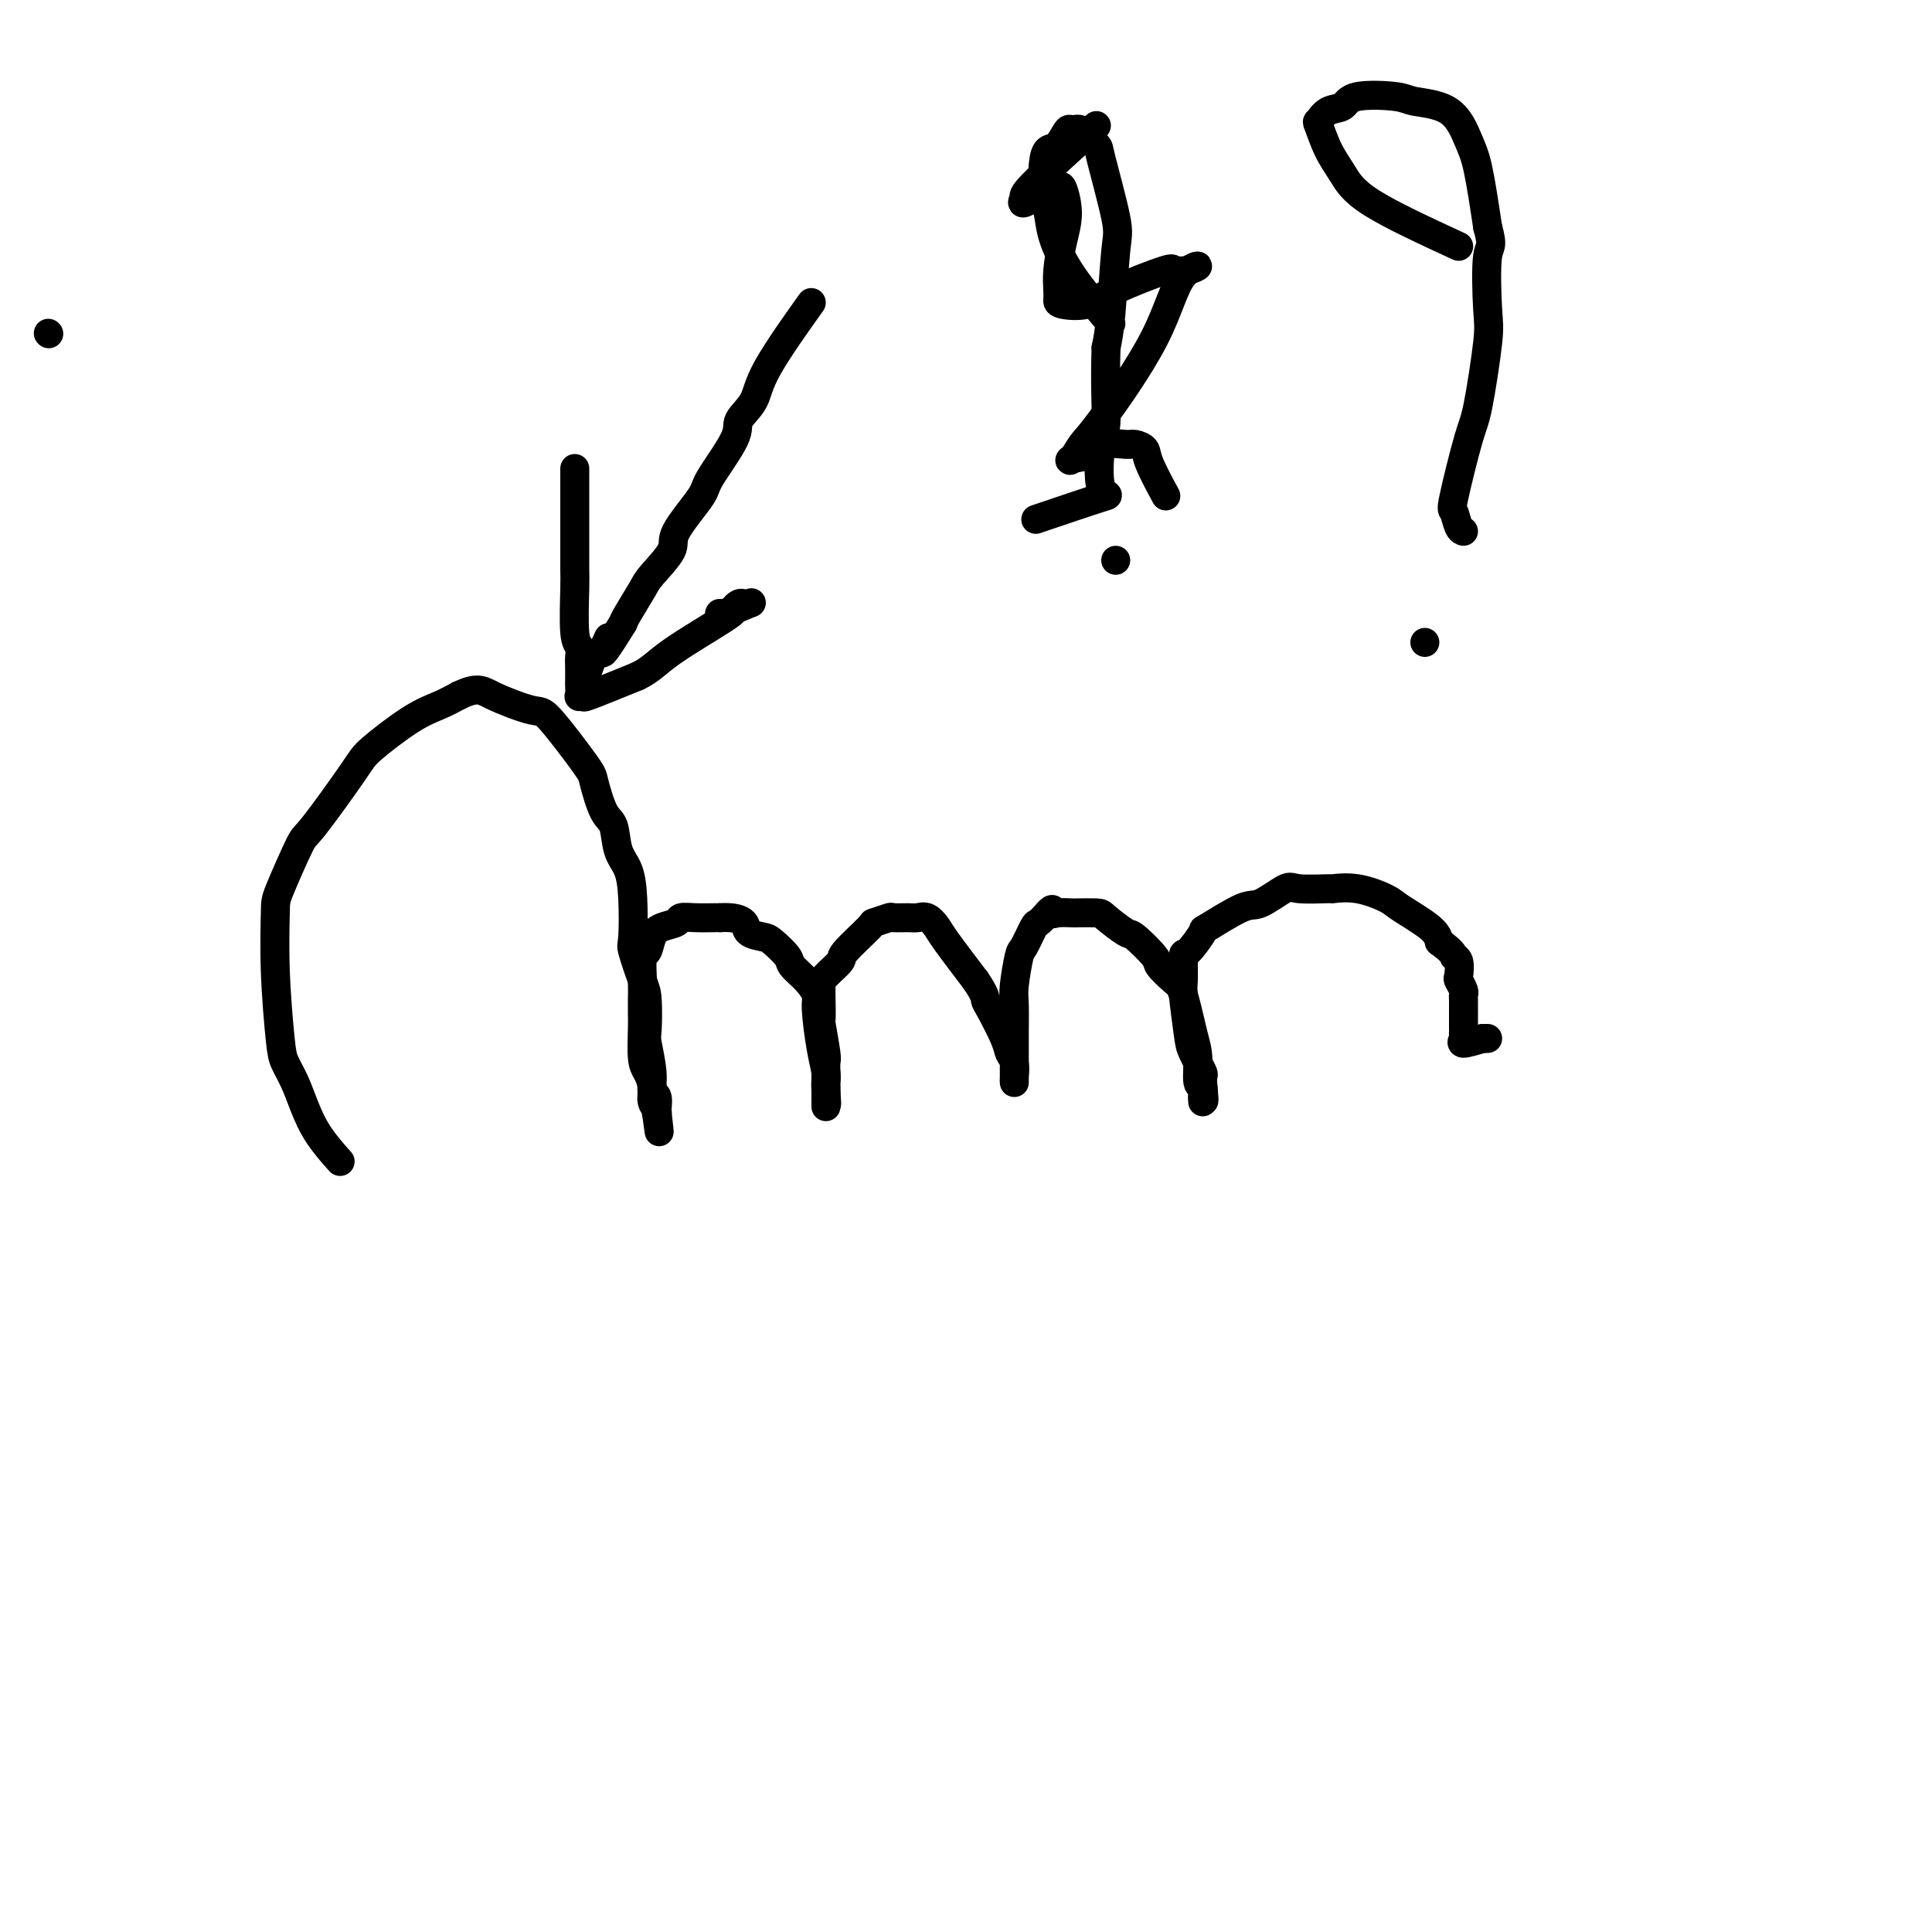 <svg viewBox='0 0 400 400' version='1.1' xmlns='http://www.w3.org/2000/svg' xmlns:xlink='http://www.w3.org/1999/xlink'><g fill='none' stroke='#000000' stroke-width='6' stroke-linecap='round' stroke-linejoin='round'><path d='M10,69c0.000,0.000 0.100,0.100 0.1,0.1'/><path d='M70,240c0.374,0.417 0.749,0.835 0,0c-0.749,-0.835 -2.620,-2.921 -4,-5c-1.380,-2.079 -2.268,-4.150 -3,-6c-0.732,-1.850 -1.306,-3.480 -2,-5c-0.694,-1.520 -1.506,-2.932 -2,-4c-0.494,-1.068 -0.668,-1.793 -1,-5c-0.332,-3.207 -0.821,-8.895 -1,-14c-0.179,-5.105 -0.048,-9.626 0,-12c0.048,-2.374 0.014,-2.600 1,-5c0.986,-2.400 2.993,-6.975 4,-9c1.007,-2.025 1.014,-1.501 3,-4c1.986,-2.499 5.952,-8.020 8,-11c2.048,-2.980 2.178,-3.417 4,-5c1.822,-1.583 5.337,-4.311 8,-6c2.663,-1.689 4.475,-2.340 6,-3c1.525,-0.660 2.762,-1.330 4,-2'/><path d='M95,144c3.921,-1.888 4.723,-1.106 7,0c2.277,1.106 6.027,2.538 8,3c1.973,0.462 2.168,-0.045 4,2c1.832,2.045 5.302,6.641 7,9c1.698,2.359 1.624,2.482 2,4c0.376,1.518 1.200,4.432 2,6c0.800,1.568 1.574,1.790 2,3c0.426,1.210 0.505,3.409 1,5c0.495,1.591 1.407,2.576 2,4c0.593,1.424 0.866,3.287 1,6c0.134,2.713 0.127,6.275 0,8c-0.127,1.725 -0.375,1.614 0,3c0.375,1.386 1.372,4.271 2,6c0.628,1.729 0.885,2.302 1,4c0.115,1.698 0.087,4.519 0,6c-0.087,1.481 -0.233,1.621 0,3c0.233,1.379 0.846,3.999 1,6c0.154,2.001 -0.151,3.385 0,4c0.151,0.615 0.757,0.461 1,1c0.243,0.539 0.121,1.769 0,3'/><path d='M136,230c0.933,7.951 0.265,2.829 0,1c-0.265,-1.829 -0.126,-0.367 0,0c0.126,0.367 0.240,-0.363 0,-1c-0.240,-0.637 -0.835,-1.182 -1,-2c-0.165,-0.818 0.099,-1.909 0,-3c-0.099,-1.091 -0.563,-2.182 -1,-3c-0.437,-0.818 -0.849,-1.364 -1,-3c-0.151,-1.636 -0.041,-4.362 0,-6c0.041,-1.638 0.014,-2.188 0,-3c-0.014,-0.812 -0.015,-1.887 0,-3c0.015,-1.113 0.047,-2.263 0,-4c-0.047,-1.737 -0.174,-4.062 0,-5c0.174,-0.938 0.647,-0.490 1,-1c0.353,-0.510 0.585,-1.979 1,-3c0.415,-1.021 1.011,-1.594 2,-2c0.989,-0.406 2.370,-0.645 3,-1c0.630,-0.355 0.509,-0.827 1,-1c0.491,-0.173 1.594,-0.047 3,0c1.406,0.047 3.116,0.013 4,0c0.884,-0.013 0.942,-0.007 1,0'/><path d='M149,190c2.972,-0.189 4.401,0.337 5,1c0.599,0.663 0.368,1.461 1,2c0.632,0.539 2.126,0.818 3,1c0.874,0.182 1.128,0.265 2,1c0.872,0.735 2.362,2.121 3,3c0.638,0.879 0.422,1.252 1,2c0.578,0.748 1.948,1.870 3,3c1.052,1.130 1.784,2.267 2,3c0.216,0.733 -0.086,1.060 0,3c0.086,1.940 0.559,5.492 1,8c0.441,2.508 0.850,3.972 1,5c0.150,1.028 0.040,1.620 0,2c-0.040,0.380 -0.011,0.548 0,1c0.011,0.452 0.003,1.187 0,2c-0.003,0.813 -0.001,1.702 0,2c0.001,0.298 0.000,0.003 0,0c-0.000,-0.003 -0.000,0.285 0,0c0.000,-0.285 0.000,-1.142 0,-2'/><path d='M171,227c0.308,3.157 0.079,0.550 0,-1c-0.079,-1.550 -0.007,-2.044 0,-3c0.007,-0.956 -0.051,-2.374 0,-3c0.051,-0.626 0.210,-0.461 0,-2c-0.210,-1.539 -0.788,-4.781 -1,-6c-0.212,-1.219 -0.059,-0.414 0,-1c0.059,-0.586 0.025,-2.562 0,-4c-0.025,-1.438 -0.041,-2.337 0,-3c0.041,-0.663 0.137,-1.091 1,-2c0.863,-0.909 2.491,-2.300 3,-3c0.509,-0.700 -0.101,-0.709 1,-2c1.101,-1.291 3.912,-3.863 5,-5c1.088,-1.137 0.451,-0.840 1,-1c0.549,-0.160 2.282,-0.777 3,-1c0.718,-0.223 0.420,-0.054 1,0c0.580,0.054 2.039,-0.009 3,0c0.961,0.009 1.423,0.088 2,0c0.577,-0.088 1.268,-0.343 2,0c0.732,0.343 1.505,1.285 2,2c0.495,0.715 0.713,1.204 2,3c1.287,1.796 3.644,4.898 6,8'/><path d='M202,203c1.985,2.882 1.947,3.586 2,4c0.053,0.414 0.196,0.538 1,2c0.804,1.462 2.268,4.262 3,6c0.732,1.738 0.732,2.414 1,3c0.268,0.586 0.804,1.082 1,2c0.196,0.918 0.053,2.259 0,3c-0.053,0.741 -0.014,0.882 0,1c0.014,0.118 0.004,0.211 0,0c-0.004,-0.211 -0.001,-0.728 0,-1c0.001,-0.272 0.001,-0.300 0,-1c-0.001,-0.700 -0.001,-2.074 0,-3c0.001,-0.926 0.004,-1.404 0,-2c-0.004,-0.596 -0.013,-1.308 0,-3c0.013,-1.692 0.049,-4.363 0,-6c-0.049,-1.637 -0.183,-2.241 0,-4c0.183,-1.759 0.682,-4.673 1,-6c0.318,-1.327 0.456,-1.067 1,-2c0.544,-0.933 1.492,-3.059 2,-4c0.508,-0.941 0.574,-0.697 1,-1c0.426,-0.303 1.213,-1.151 2,-2'/><path d='M217,189c1.143,-1.392 1.000,-0.373 1,0c0.000,0.373 0.144,0.101 1,0c0.856,-0.101 2.426,-0.030 3,0c0.574,0.030 0.154,0.018 1,0c0.846,-0.018 2.960,-0.044 4,0c1.040,0.044 1.008,0.156 2,1c0.992,0.844 3.008,2.418 4,3c0.992,0.582 0.962,0.170 2,1c1.038,0.830 3.146,2.900 4,4c0.854,1.100 0.453,1.229 1,2c0.547,0.771 2.040,2.183 3,3c0.960,0.817 1.385,1.040 2,3c0.615,1.960 1.419,5.656 2,8c0.581,2.344 0.940,3.336 1,5c0.060,1.664 -0.180,4.002 0,5c0.180,0.998 0.780,0.657 1,1c0.220,0.343 0.059,1.370 0,2c-0.059,0.630 -0.016,0.862 0,1c0.016,0.138 0.005,0.182 0,0c-0.005,-0.182 -0.002,-0.591 0,-1'/><path d='M249,227c0.589,2.634 0.063,-1.280 0,-3c-0.063,-1.720 0.337,-1.244 0,-2c-0.337,-0.756 -1.411,-2.743 -2,-4c-0.589,-1.257 -0.693,-1.783 -1,-4c-0.307,-2.217 -0.816,-6.126 -1,-8c-0.184,-1.874 -0.041,-1.714 0,-3c0.041,-1.286 -0.018,-4.020 0,-5c0.018,-0.980 0.113,-0.207 1,-1c0.887,-0.793 2.567,-3.152 3,-4c0.433,-0.848 -0.380,-0.185 1,-1c1.380,-0.815 4.953,-3.108 7,-4c2.047,-0.892 2.569,-0.382 4,-1c1.431,-0.618 3.770,-2.363 5,-3c1.230,-0.637 1.352,-0.164 3,0c1.648,0.164 4.822,0.020 6,0c1.178,-0.020 0.361,0.084 1,0c0.639,-0.084 2.735,-0.357 5,0c2.265,0.357 4.700,1.343 6,2c1.300,0.657 1.465,0.985 3,2c1.535,1.015 4.438,2.719 6,4c1.562,1.281 1.781,2.141 2,3'/><path d='M298,195c3.250,2.367 2.875,2.785 3,3c0.125,0.215 0.752,0.229 1,1c0.248,0.771 0.119,2.300 0,3c-0.119,0.700 -0.228,0.571 0,1c0.228,0.429 0.793,1.415 1,2c0.207,0.585 0.055,0.769 0,1c-0.055,0.231 -0.015,0.510 0,1c0.015,0.490 0.004,1.192 0,2c-0.004,0.808 -0.001,1.723 0,2c0.001,0.277 0.000,-0.084 0,0c-0.000,0.084 0.001,0.614 0,1c-0.001,0.386 -0.003,0.630 0,1c0.003,0.370 0.012,0.867 0,1c-0.012,0.133 -0.044,-0.098 0,0c0.044,0.098 0.166,0.526 0,1c-0.166,0.474 -0.619,0.992 0,1c0.619,0.008 2.309,-0.496 4,-1'/><path d='M307,215c0.844,0.000 0.956,-0.000 1,0c0.044,0.000 0.022,0.000 0,0'/><path d='M167,64c0.840,-1.175 1.680,-2.349 0,0c-1.680,2.349 -5.880,8.223 -8,12c-2.120,3.777 -2.160,5.458 -3,7c-0.840,1.542 -2.478,2.944 -3,4c-0.522,1.056 0.074,1.764 -1,4c-1.074,2.236 -3.818,6.000 -5,8c-1.182,2.000 -0.801,2.238 -2,4c-1.199,1.762 -3.978,5.050 -5,7c-1.022,1.950 -0.288,2.564 -1,4c-0.712,1.436 -2.871,3.694 -4,5c-1.129,1.306 -1.227,1.659 -2,3c-0.773,1.341 -2.221,3.669 -3,5c-0.779,1.331 -0.890,1.666 -1,2'/><path d='M129,129c-6.527,10.641 -3.844,4.742 -3,3c0.844,-1.742 -0.152,0.672 -1,2c-0.848,1.328 -1.548,1.571 -2,2c-0.452,0.429 -0.657,1.043 -1,2c-0.343,0.957 -0.824,2.256 -1,3c-0.176,0.744 -0.047,0.931 0,1c0.047,0.069 0.013,0.019 0,0c-0.013,-0.019 -0.004,-0.005 0,0c0.004,0.005 0.002,0.003 0,0'/><path d='M119,97c0.002,4.642 0.004,9.284 0,13c-0.004,3.716 -0.015,6.504 0,8c0.015,1.496 0.057,1.698 0,4c-0.057,2.302 -0.211,6.705 0,9c0.211,2.295 0.789,2.484 1,3c0.211,0.516 0.057,1.361 0,2c-0.057,0.639 -0.017,1.071 0,2c0.017,0.929 0.009,2.353 0,3c-0.009,0.647 -0.020,0.516 0,1c0.020,0.484 0.072,1.583 0,2c-0.072,0.417 -0.267,0.153 0,0c0.267,-0.153 0.995,-0.195 1,0c0.005,0.195 -0.713,0.627 1,0c1.713,-0.627 5.856,-2.314 10,-4'/><path d='M132,140c2.803,-1.355 3.812,-2.741 7,-5c3.188,-2.259 8.555,-5.389 11,-7c2.445,-1.611 1.966,-1.702 2,-2c0.034,-0.298 0.580,-0.804 1,-1c0.420,-0.196 0.715,-0.081 1,0c0.285,0.081 0.560,0.127 1,0c0.440,-0.127 1.046,-0.426 0,0c-1.046,0.426 -3.743,1.576 -5,2c-1.257,0.424 -1.073,0.121 -1,0c0.073,-0.121 0.037,-0.061 0,0'/><path d='M230,67c-2.951,-3.451 -5.902,-6.902 -8,-10c-2.098,-3.098 -3.345,-5.843 -4,-8c-0.655,-2.157 -0.720,-3.728 -1,-5c-0.280,-1.272 -0.776,-2.247 -1,-4c-0.224,-1.753 -0.177,-4.283 0,-6c0.177,-1.717 0.483,-2.621 1,-3c0.517,-0.379 1.246,-0.234 2,-1c0.754,-0.766 1.534,-2.443 2,-3c0.466,-0.557 0.619,0.008 1,0c0.381,-0.008 0.989,-0.587 2,0c1.011,0.587 2.426,2.340 3,3c0.574,0.660 0.309,0.227 1,3c0.691,2.773 2.340,8.754 3,12c0.660,3.246 0.332,3.759 0,7c-0.332,3.241 -0.666,9.212 -1,13c-0.334,3.788 -0.667,5.394 -1,7'/><path d='M229,72c-0.262,7.413 0.081,12.446 0,15c-0.081,2.554 -0.588,2.629 -1,5c-0.412,2.371 -0.729,7.038 0,9c0.729,1.962 2.504,1.221 0,2c-2.504,0.779 -9.287,3.080 -12,4c-2.713,0.920 -1.357,0.460 0,0'/><path d='M231,116c0.000,0.000 0.000,0.000 0,0c0.000,0.000 0.000,0.000 0,0'/><path d='M227,26c-5.294,4.777 -10.589,9.554 -13,12c-2.411,2.446 -1.940,2.561 -2,3c-0.060,0.439 -0.653,1.204 0,1c0.653,-0.204 2.550,-1.375 4,-2c1.450,-0.625 2.451,-0.702 3,-1c0.549,-0.298 0.644,-0.816 1,0c0.356,0.816 0.971,2.968 1,5c0.029,2.032 -0.528,3.945 -1,6c-0.472,2.055 -0.857,4.251 -1,6c-0.143,1.749 -0.043,3.050 0,4c0.043,0.950 0.030,1.550 0,2c-0.030,0.450 -0.077,0.751 1,1c1.077,0.249 3.278,0.445 5,0c1.722,-0.445 2.967,-1.532 6,-3c3.033,-1.468 7.855,-3.318 10,-4c2.145,-0.682 1.613,-0.195 2,0c0.387,0.195 1.694,0.097 3,0'/><path d='M246,56c3.996,-1.387 0.987,-1.355 -1,1c-1.987,2.355 -2.953,7.034 -6,13c-3.047,5.966 -8.177,13.219 -11,17c-2.823,3.781 -3.341,4.092 -4,5c-0.659,0.908 -1.459,2.415 -2,3c-0.541,0.585 -0.823,0.247 0,0c0.823,-0.247 2.750,-0.404 4,-1c1.250,-0.596 1.824,-1.633 3,-2c1.176,-0.367 2.953,-0.066 4,0c1.047,0.066 1.363,-0.104 2,0c0.637,0.104 1.593,0.481 2,1c0.407,0.519 0.263,1.178 1,3c0.737,1.822 2.353,4.806 3,6c0.647,1.194 0.323,0.597 0,0'/><path d='M302,51c-7.004,-3.237 -14.007,-6.473 -18,-9c-3.993,-2.527 -4.974,-4.344 -6,-6c-1.026,-1.656 -2.097,-3.149 -3,-5c-0.903,-1.851 -1.639,-4.058 -2,-5c-0.361,-0.942 -0.346,-0.617 0,-1c0.346,-0.383 1.022,-1.472 2,-2c0.978,-0.528 2.257,-0.493 3,-1c0.743,-0.507 0.951,-1.557 3,-2c2.049,-0.443 5.938,-0.281 8,0c2.062,0.281 2.296,0.680 4,1c1.704,0.320 4.880,0.560 7,2c2.120,1.440 3.186,4.080 4,6c0.814,1.920 1.375,3.120 2,6c0.625,2.880 1.312,7.440 2,12'/><path d='M308,47c1.245,4.466 0.357,3.631 0,6c-0.357,2.369 -0.184,7.942 0,11c0.184,3.058 0.378,3.601 0,7c-0.378,3.399 -1.328,9.653 -2,13c-0.672,3.347 -1.066,3.787 -2,7c-0.934,3.213 -2.408,9.201 -3,12c-0.592,2.799 -0.303,2.410 0,3c0.303,0.590 0.620,2.159 1,3c0.380,0.841 0.823,0.955 1,1c0.177,0.045 0.089,0.023 0,0'/><path d='M295,133c0.000,0.000 0.000,0.000 0,0c0.000,0.000 0.000,0.000 0,0c0.000,0.000 0.000,0.000 0,0'/></g>
</svg>